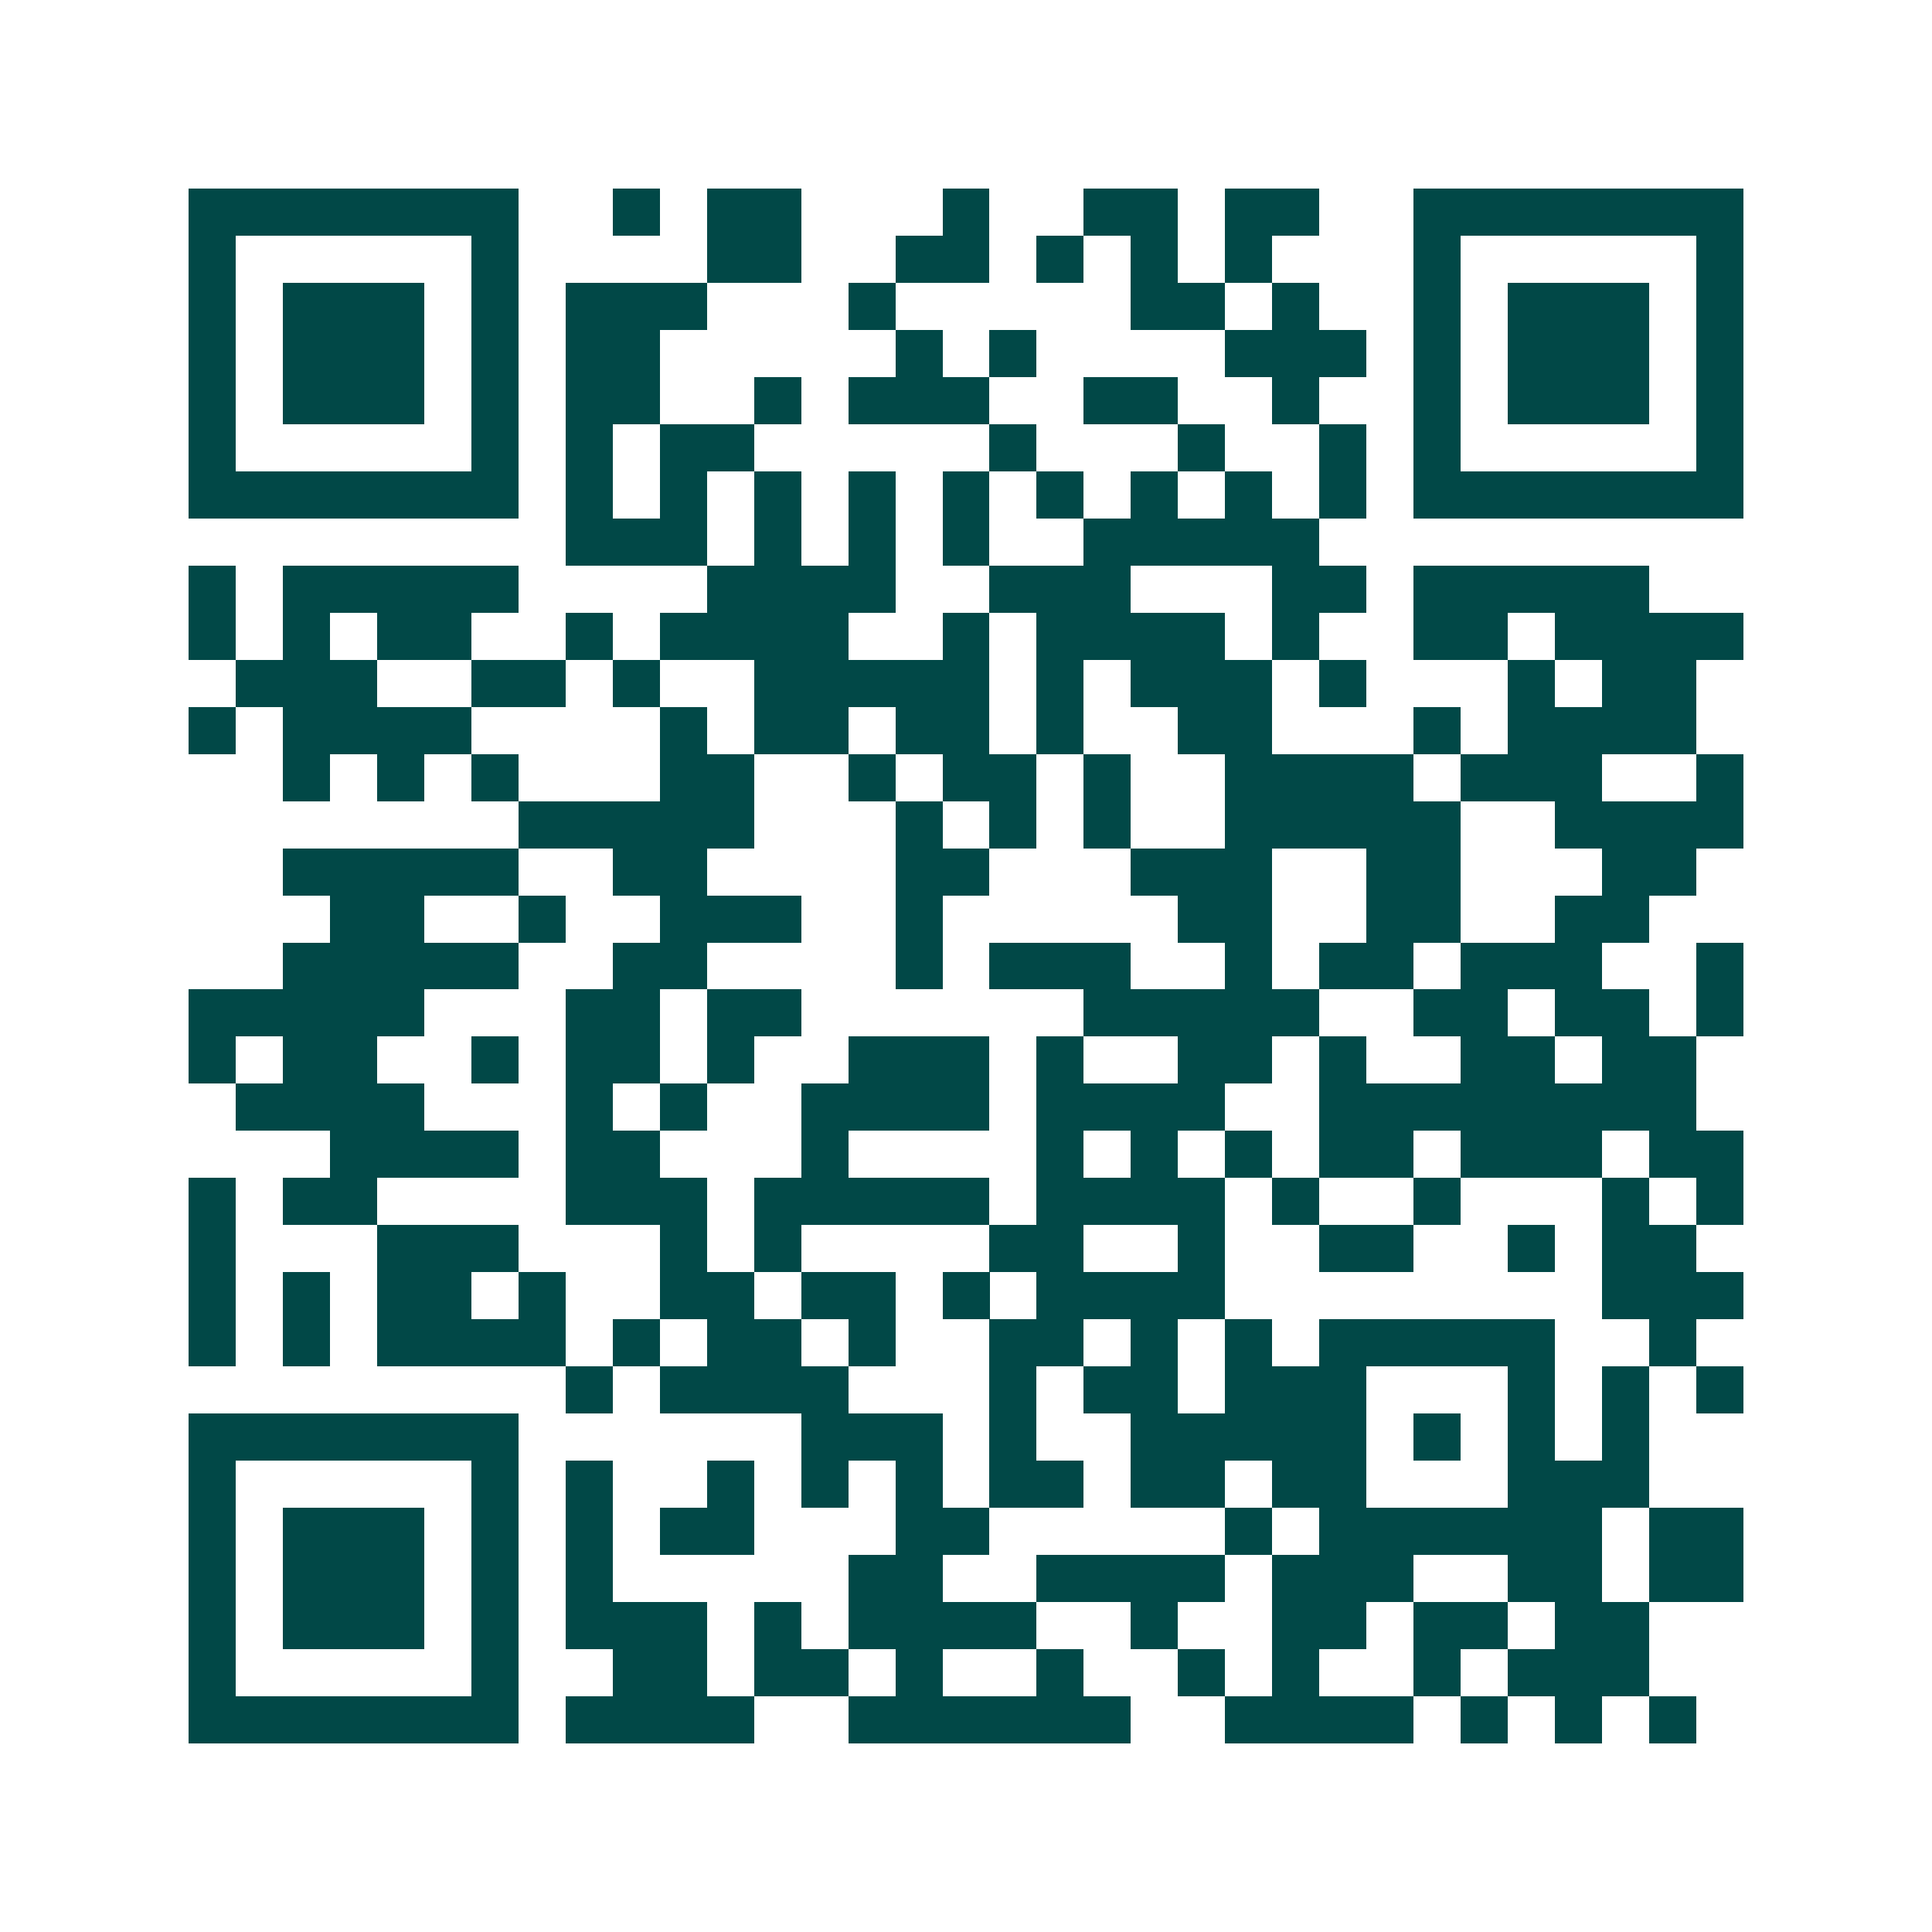 <svg xmlns="http://www.w3.org/2000/svg" width="200" height="200" viewBox="0 0 41 41" shape-rendering="crispEdges"><path fill="#ffffff" d="M0 0h41v41H0z"/><path stroke="#014847" d="M4 4.5h7m2 0h1m1 0h2m3 0h1m2 0h2m1 0h2m2 0h7M4 5.5h1m5 0h1m4 0h2m2 0h2m1 0h1m1 0h1m1 0h1m3 0h1m5 0h1M4 6.5h1m1 0h3m1 0h1m1 0h3m3 0h1m5 0h2m1 0h1m2 0h1m1 0h3m1 0h1M4 7.5h1m1 0h3m1 0h1m1 0h2m5 0h1m1 0h1m4 0h3m1 0h1m1 0h3m1 0h1M4 8.5h1m1 0h3m1 0h1m1 0h2m2 0h1m1 0h3m2 0h2m2 0h1m2 0h1m1 0h3m1 0h1M4 9.5h1m5 0h1m1 0h1m1 0h2m5 0h1m3 0h1m2 0h1m1 0h1m5 0h1M4 10.5h7m1 0h1m1 0h1m1 0h1m1 0h1m1 0h1m1 0h1m1 0h1m1 0h1m1 0h1m1 0h7M12 11.5h3m1 0h1m1 0h1m1 0h1m2 0h5M4 12.5h1m1 0h5m4 0h4m2 0h3m3 0h2m1 0h5M4 13.5h1m1 0h1m1 0h2m2 0h1m1 0h4m2 0h1m1 0h4m1 0h1m2 0h2m1 0h4M5 14.5h3m2 0h2m1 0h1m2 0h5m1 0h1m1 0h3m1 0h1m3 0h1m1 0h2M4 15.5h1m1 0h4m4 0h1m1 0h2m1 0h2m1 0h1m2 0h2m3 0h1m1 0h4M6 16.5h1m1 0h1m1 0h1m3 0h2m2 0h1m1 0h2m1 0h1m2 0h4m1 0h3m2 0h1M11 17.5h5m3 0h1m1 0h1m1 0h1m2 0h5m2 0h4M6 18.5h5m2 0h2m4 0h2m3 0h3m2 0h2m3 0h2M7 19.5h2m2 0h1m2 0h3m2 0h1m5 0h2m2 0h2m2 0h2M6 20.5h5m2 0h2m4 0h1m1 0h3m2 0h1m1 0h2m1 0h3m2 0h1M4 21.5h5m3 0h2m1 0h2m6 0h5m2 0h2m1 0h2m1 0h1M4 22.5h1m1 0h2m2 0h1m1 0h2m1 0h1m2 0h3m1 0h1m2 0h2m1 0h1m2 0h2m1 0h2M5 23.5h4m3 0h1m1 0h1m2 0h4m1 0h4m2 0h8M7 24.5h4m1 0h2m3 0h1m4 0h1m1 0h1m1 0h1m1 0h2m1 0h3m1 0h2M4 25.5h1m1 0h2m4 0h3m1 0h5m1 0h4m1 0h1m2 0h1m3 0h1m1 0h1M4 26.5h1m3 0h3m3 0h1m1 0h1m4 0h2m2 0h1m2 0h2m2 0h1m1 0h2M4 27.5h1m1 0h1m1 0h2m1 0h1m2 0h2m1 0h2m1 0h1m1 0h4m8 0h3M4 28.5h1m1 0h1m1 0h4m1 0h1m1 0h2m1 0h1m2 0h2m1 0h1m1 0h1m1 0h5m2 0h1M12 29.5h1m1 0h4m3 0h1m1 0h2m1 0h3m3 0h1m1 0h1m1 0h1M4 30.5h7m6 0h3m1 0h1m2 0h5m1 0h1m1 0h1m1 0h1M4 31.5h1m5 0h1m1 0h1m2 0h1m1 0h1m1 0h1m1 0h2m1 0h2m1 0h2m3 0h3M4 32.5h1m1 0h3m1 0h1m1 0h1m1 0h2m3 0h2m5 0h1m1 0h6m1 0h2M4 33.5h1m1 0h3m1 0h1m1 0h1m5 0h2m2 0h4m1 0h3m2 0h2m1 0h2M4 34.5h1m1 0h3m1 0h1m1 0h3m1 0h1m1 0h4m2 0h1m2 0h2m1 0h2m1 0h2M4 35.5h1m5 0h1m2 0h2m1 0h2m1 0h1m2 0h1m2 0h1m1 0h1m2 0h1m1 0h3M4 36.5h7m1 0h4m2 0h6m2 0h4m1 0h1m1 0h1m1 0h1"/></svg>
